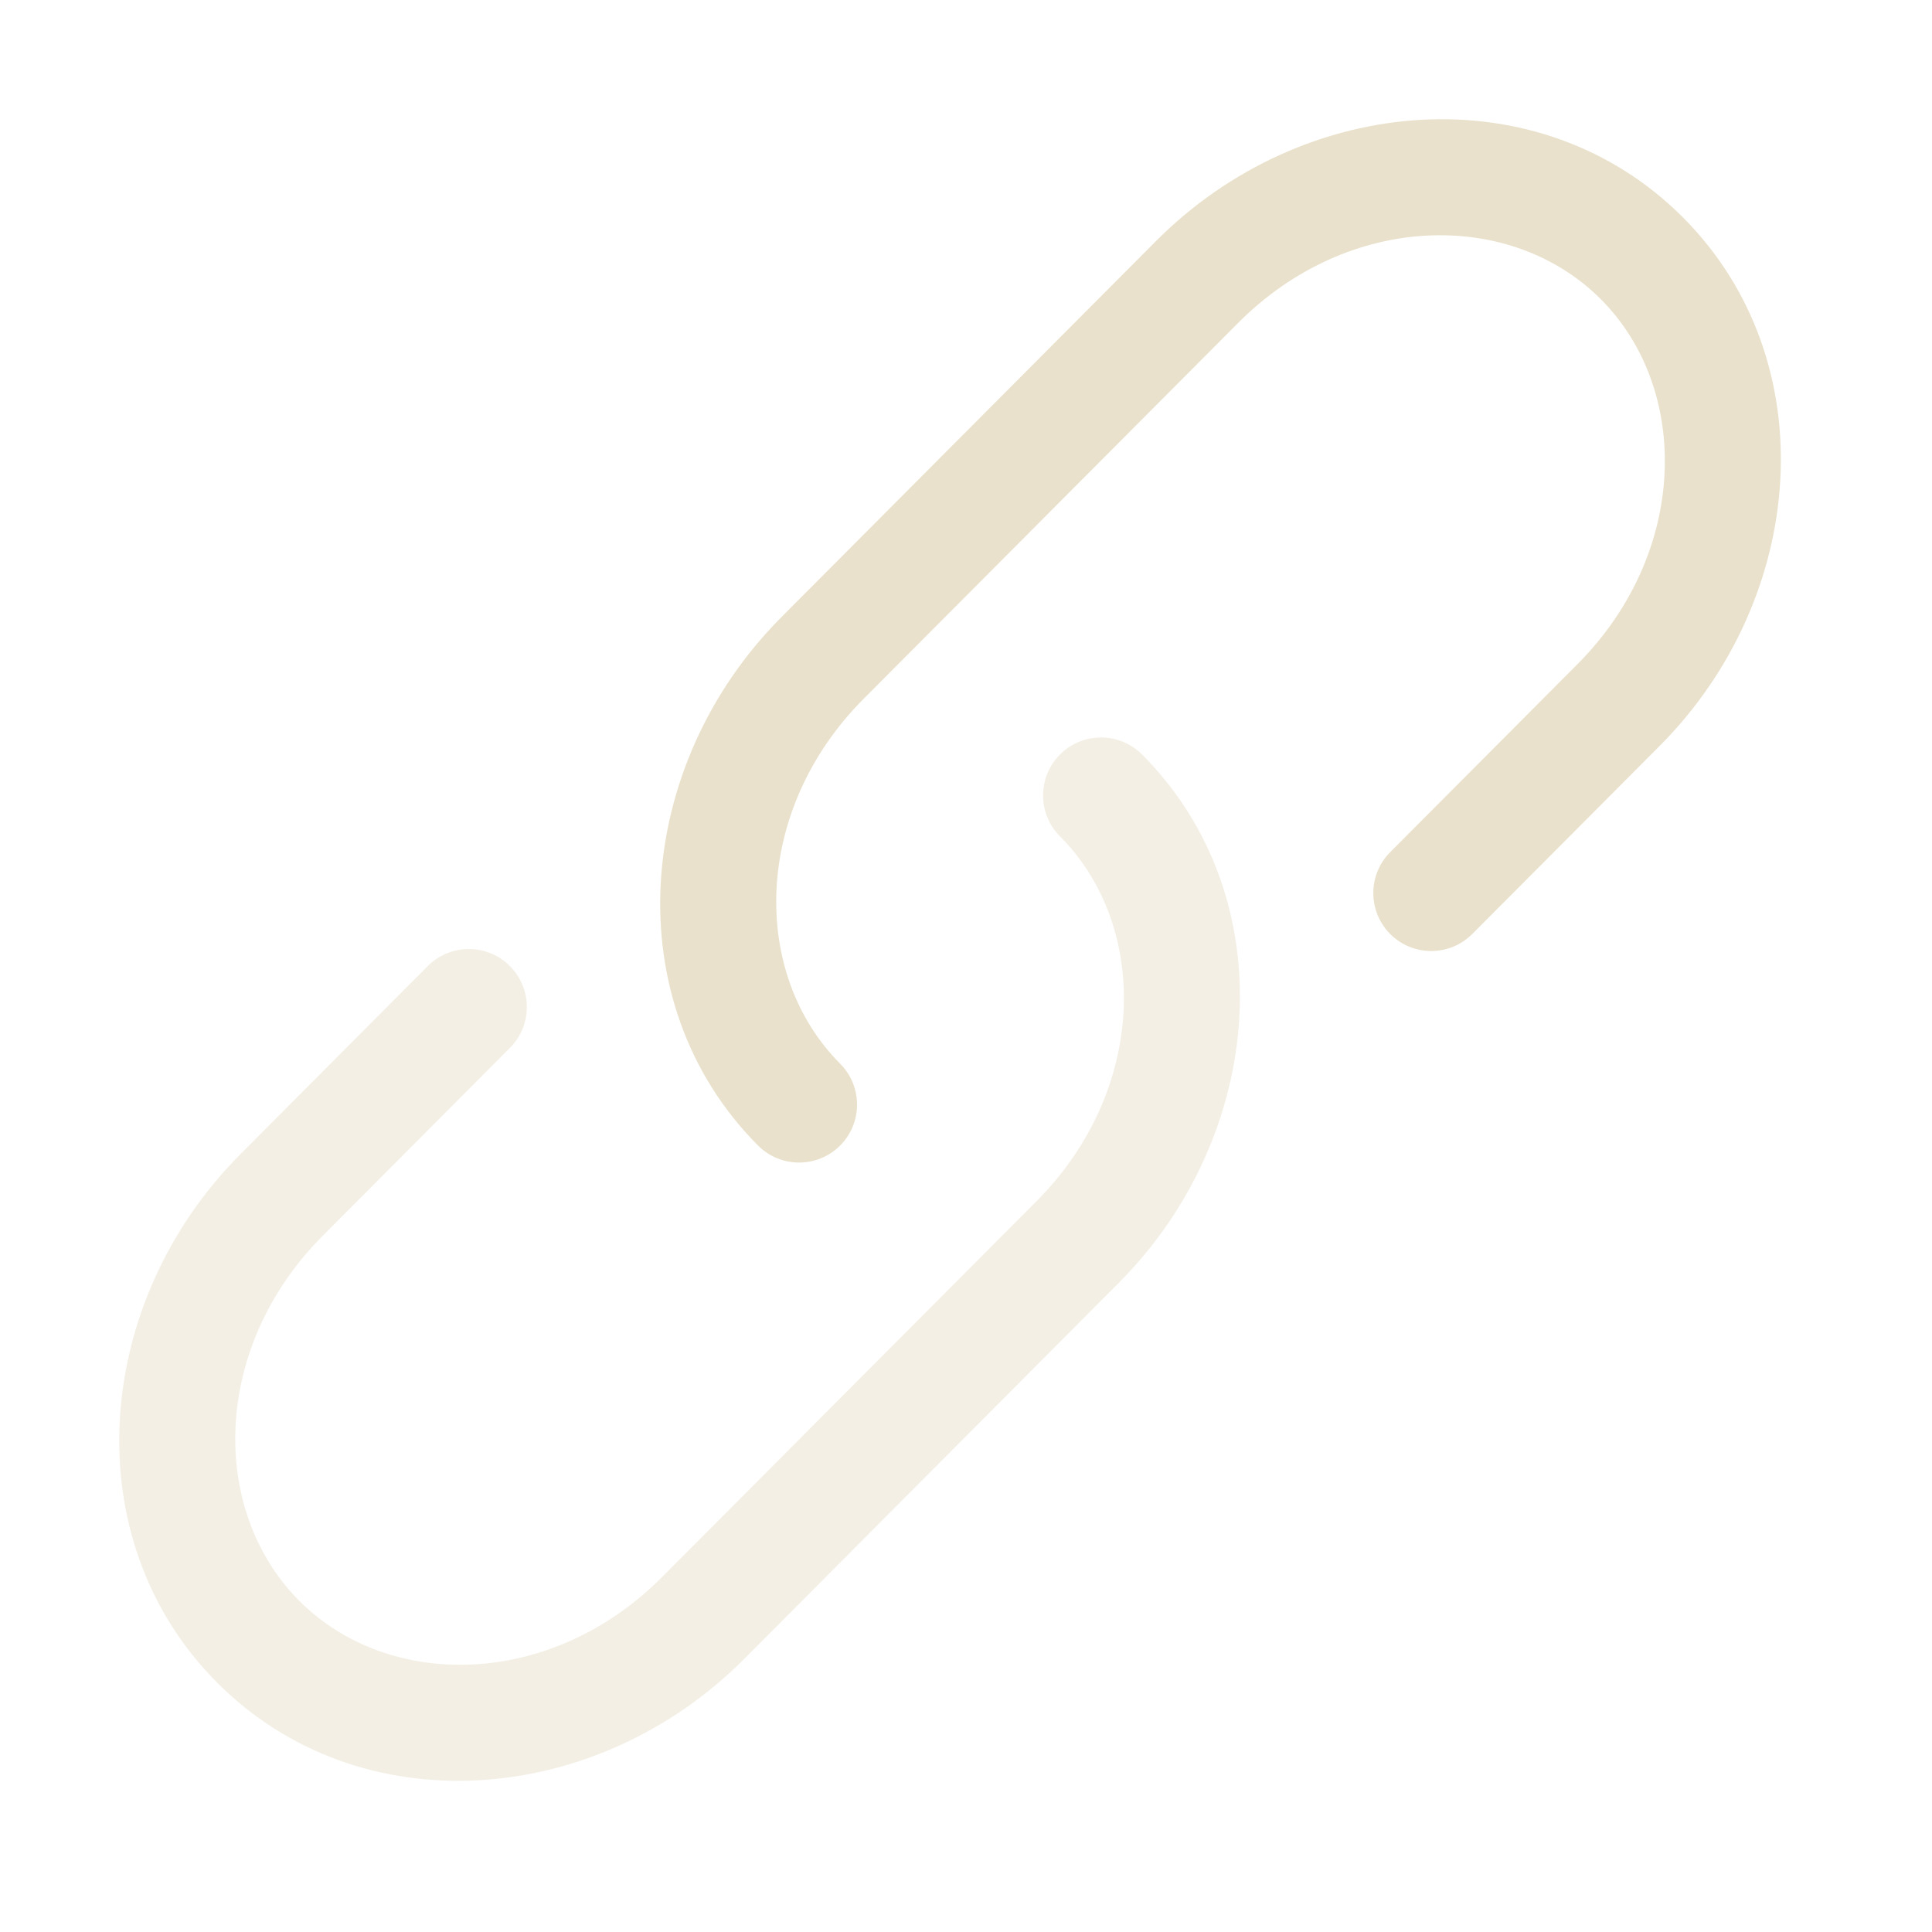 <svg width="25" height="25" viewBox="0 0 25 25" fill="none" xmlns="http://www.w3.org/2000/svg">
<path d="M16.022 4.178C17.456 2.738 19.554 2.707 20.716 3.873C21.88 5.042 21.848 7.153 20.413 8.594L17.989 11.027C17.697 11.32 17.698 11.795 17.991 12.088C18.285 12.38 18.759 12.379 19.052 12.085L21.476 9.652C23.387 7.734 23.627 4.67 21.779 2.815C19.928 0.957 16.872 1.199 14.959 3.119L10.112 7.985C8.2 9.904 7.96 12.967 9.809 14.823C10.101 15.116 10.576 15.117 10.869 14.825C11.163 14.533 11.164 14.058 10.871 13.764C9.708 12.596 9.739 10.485 11.174 9.044L16.022 4.178Z" fill="#E9E1CB"/>
<path opacity="0.5" d="M14.779 9.764C14.486 9.47 14.011 9.469 13.718 9.762C13.424 10.054 13.424 10.529 13.716 10.822C14.88 11.99 14.848 14.102 13.413 15.543L8.565 20.409C7.131 21.849 5.033 21.879 3.871 20.713C2.708 19.545 2.739 17.434 4.174 15.993L6.598 13.56C6.891 13.266 6.89 12.791 6.596 12.499C6.303 12.207 5.828 12.208 5.535 12.501L3.112 14.934C1.2 16.853 0.96 19.916 2.809 21.772C4.659 23.63 7.716 23.387 9.628 21.468L14.476 16.601C16.387 14.682 16.627 11.619 14.779 9.764Z" fill="#E9E1CB"/>
</svg>
